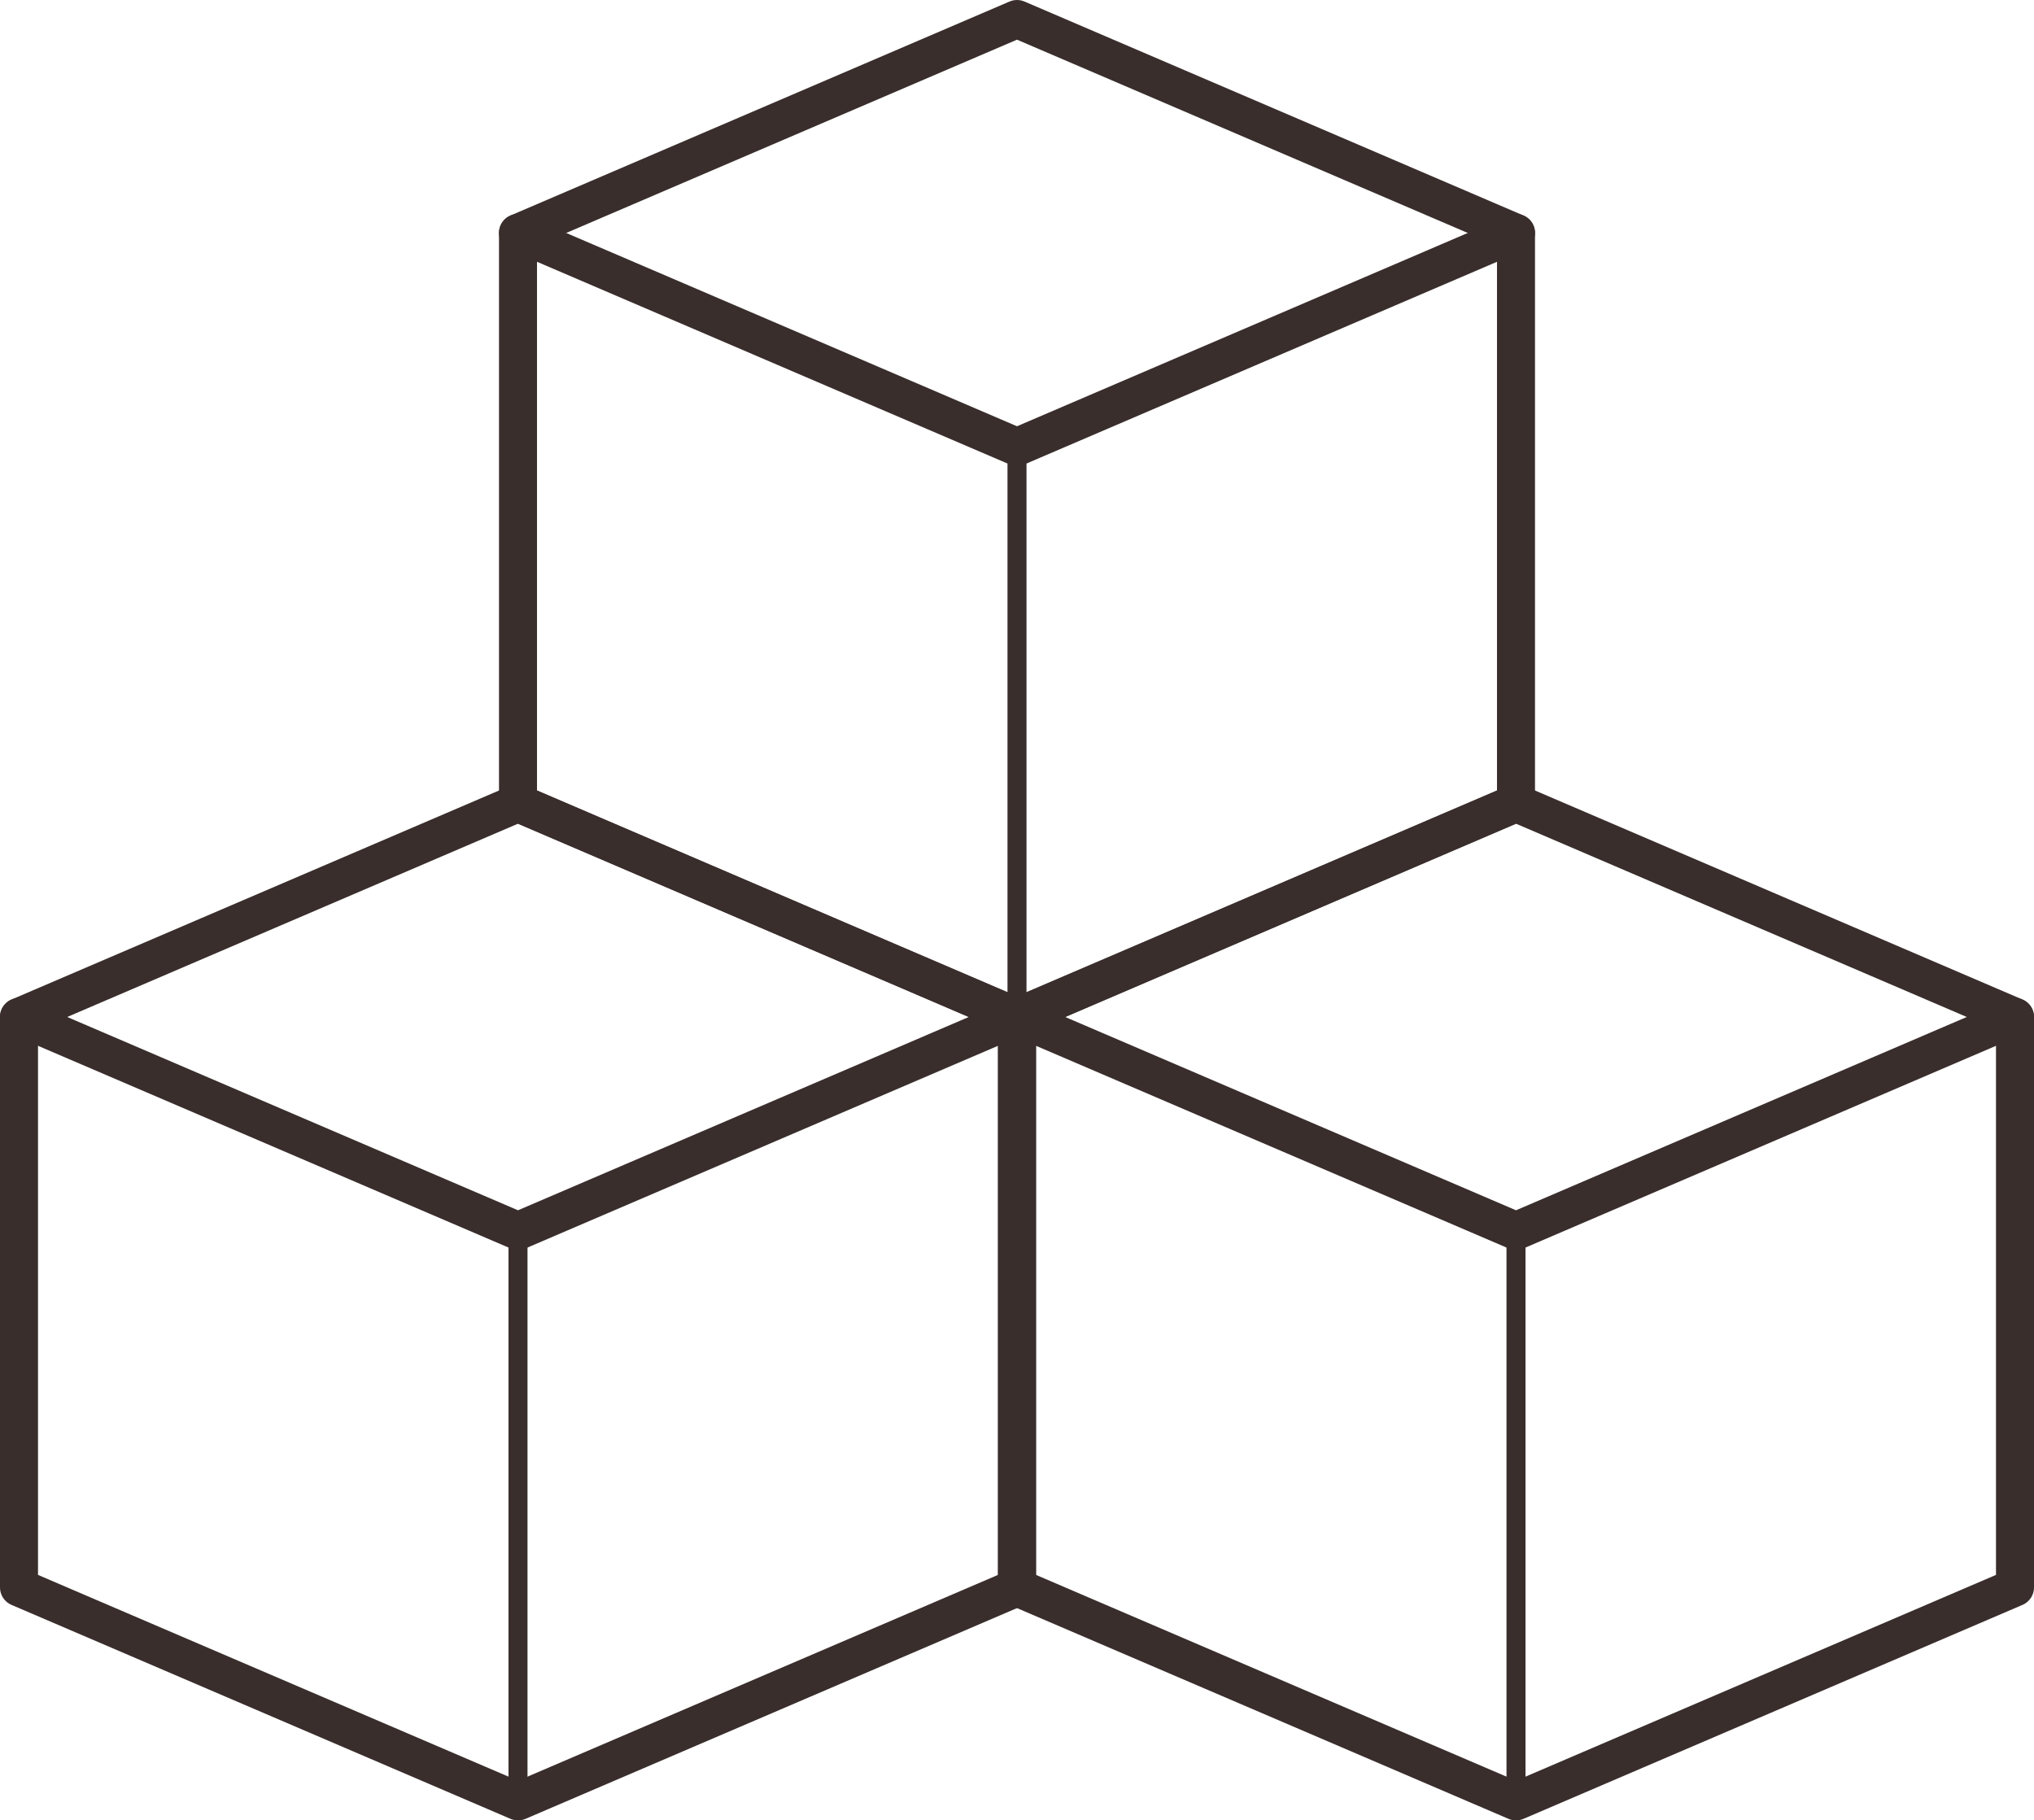 <?xml version="1.0" encoding="UTF-8"?>
<svg id="Layer_2" xmlns="http://www.w3.org/2000/svg" viewBox="0 0 53.52 47.9">
  <defs>
    <style>
      .cls-1 {
        stroke-width: .5px;
      }

      .cls-1, .cls-2 {
        fill: none;
        stroke: #392e2c;
        stroke-linecap: round;
        stroke-linejoin: round;
      }
    </style>
  </defs>
  <g id="Calyxia_modular">
    <polygon class="cls-2" points=".5 26.76 13.63 21.13 26.76 26.76 26.76 41.77 13.63 47.4 .5 41.77 .5 26.76"/>
    <line class="cls-1" x1="13.63" y1="32.39" x2="13.63" y2="47.4"/>
    <polyline class="cls-2" points=".5 26.76 13.63 32.39 26.76 26.76"/>
    <polygon class="cls-2" points="26.76 26.76 39.89 21.13 53.02 26.76 53.02 41.77 39.89 47.4 26.76 41.77 26.76 26.76"/>
    <line class="cls-1" x1="39.89" y1="32.39" x2="39.89" y2="47.4"/>
    <polyline class="cls-2" points="26.76 26.76 39.89 32.39 53.02 26.76"/>
    <polygon class="cls-2" points="13.63 6.13 26.76 .5 39.89 6.13 39.89 21.13 26.76 26.76 13.63 21.13 13.63 6.13"/>
    <line class="cls-1" x1="26.76" y1="11.76" x2="26.76" y2="26.76"/>
    <polyline class="cls-2" points="13.63 6.13 26.76 11.76 39.89 6.13"/>
  </g>
</svg>